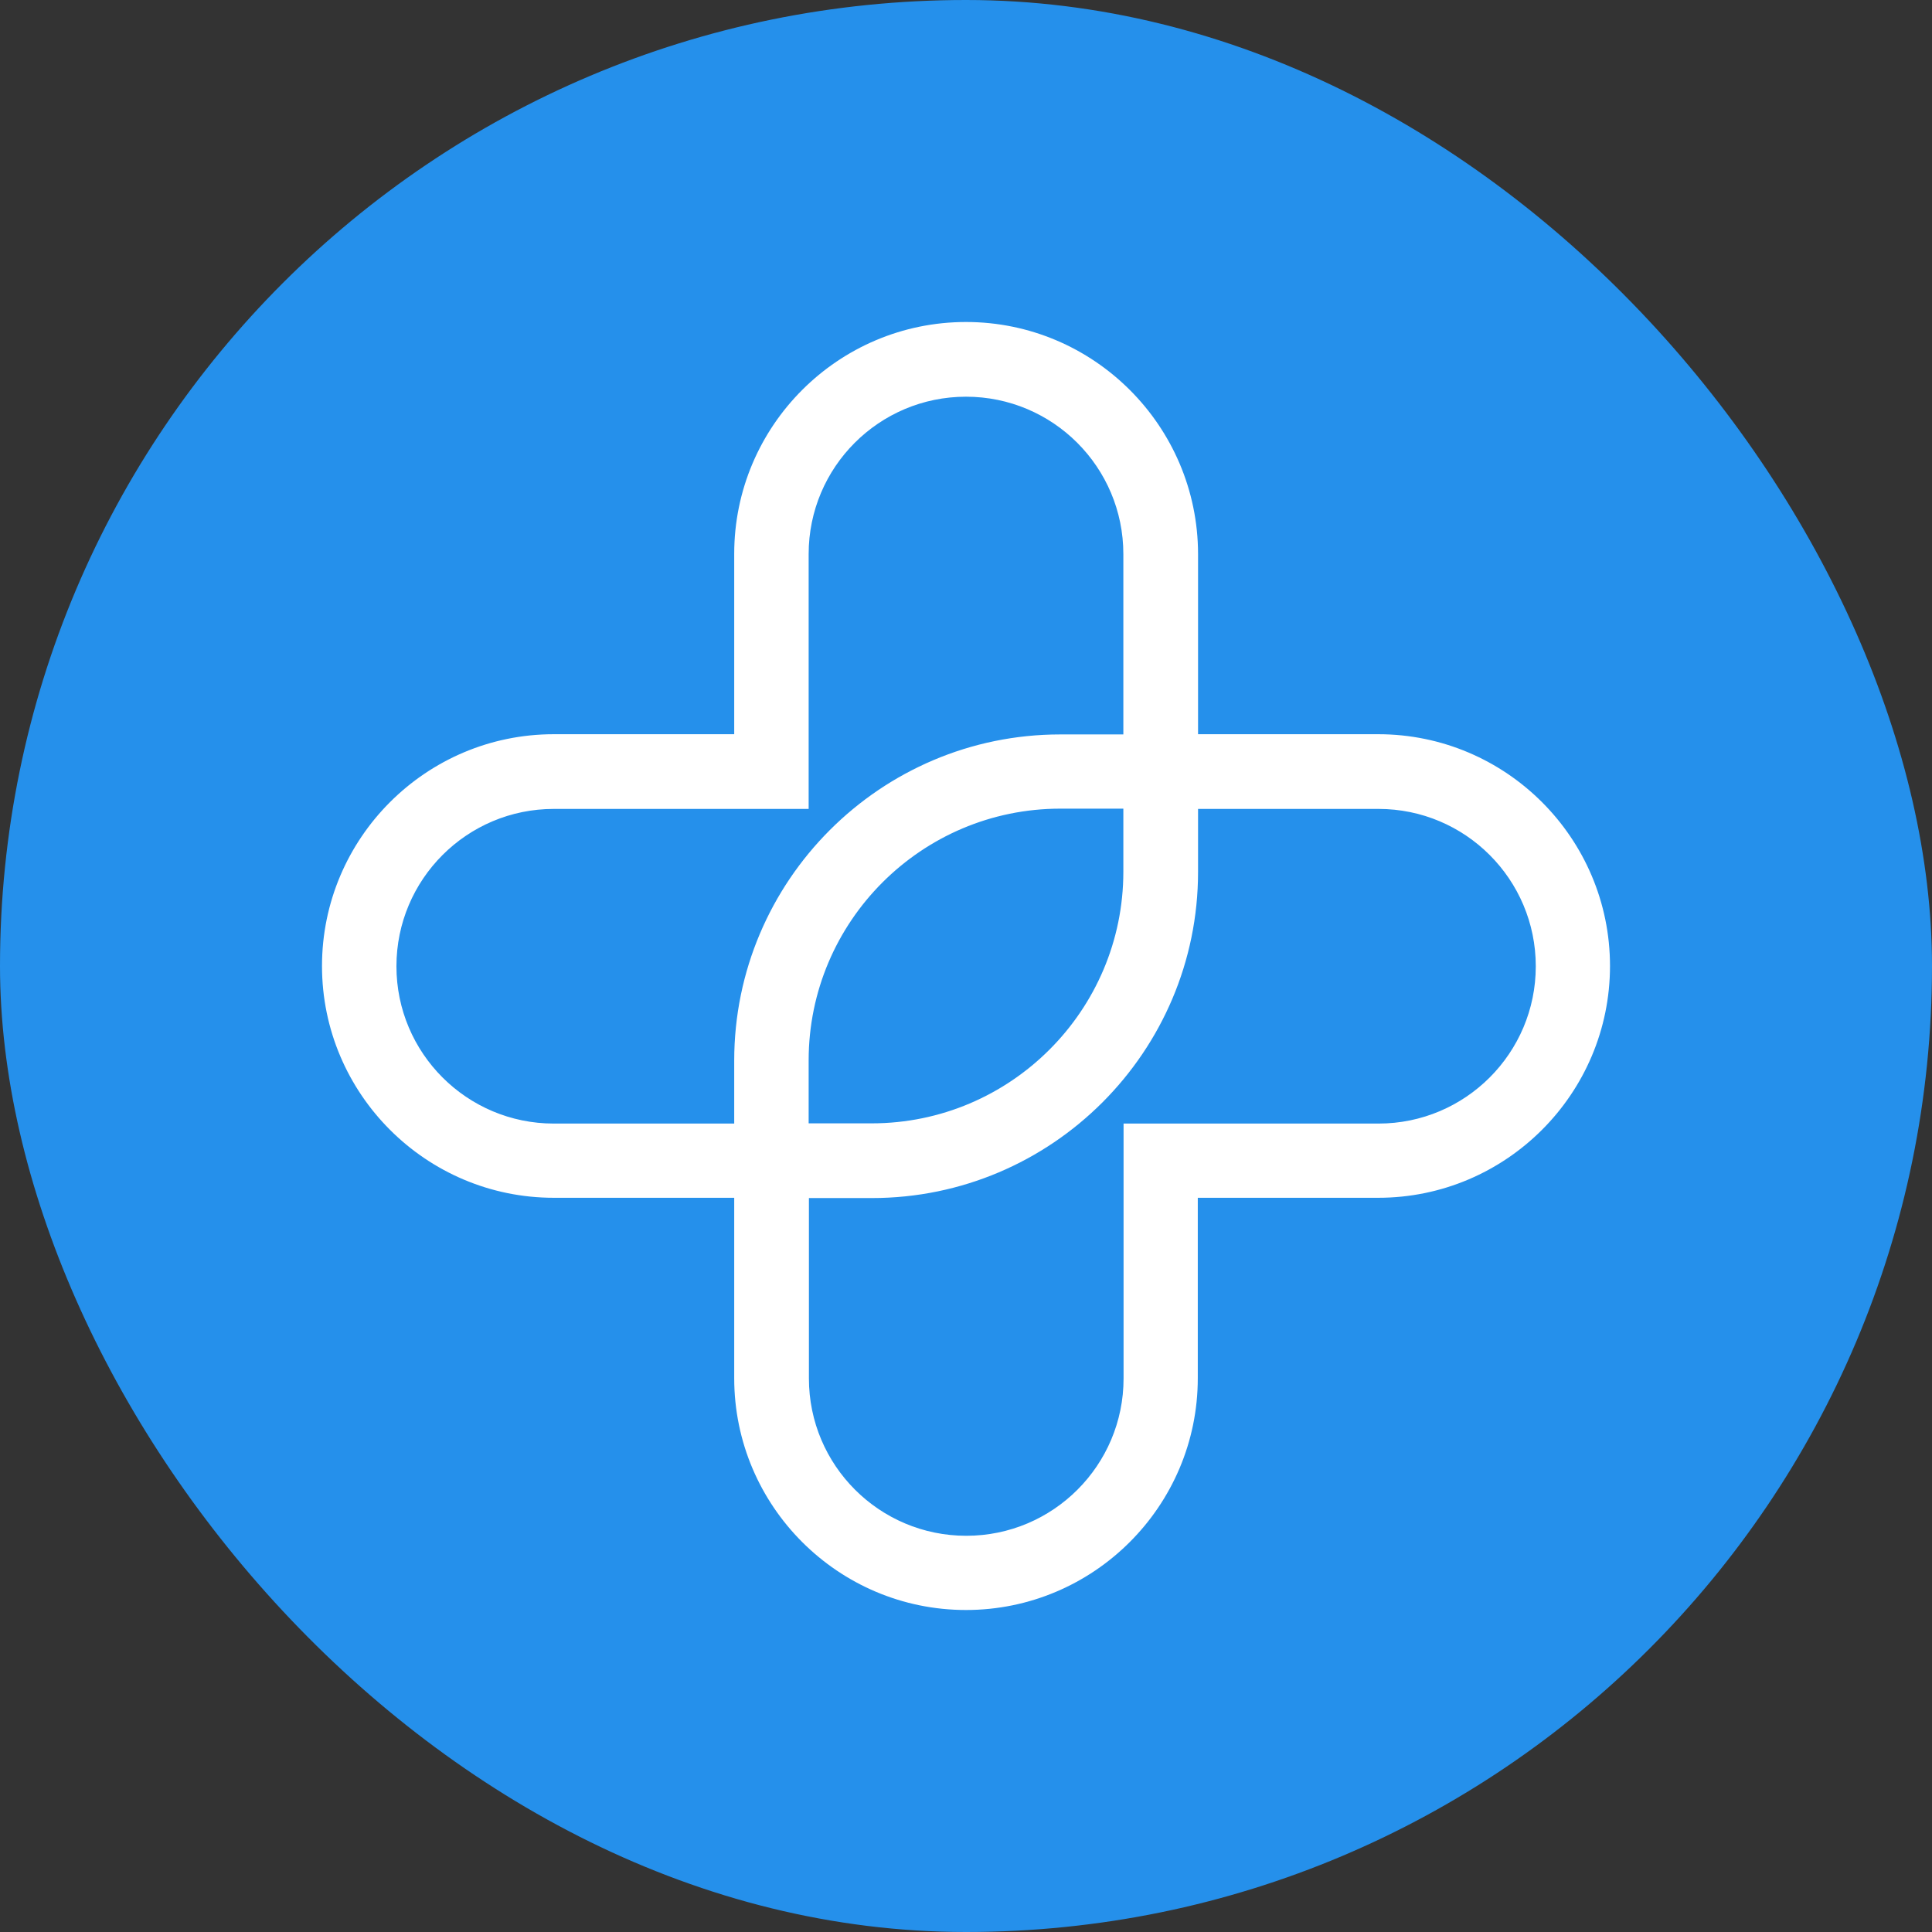 <svg width="36" height="36" viewBox="0 0 36 36" fill="none" xmlns="http://www.w3.org/2000/svg">
<rect x="0" y="0" width="36" height="36" fill="#333333" stroke="none"/>
<rect width="36" height="36" rx="18" fill="#2590EB"/>
<path d="M25.686 13.681H22.324V10.319C22.319 7.938 20.381 6 18 6C15.618 6 13.681 7.938 13.681 10.319V13.681H10.319C7.938 13.681 6 15.618 6 18C6 20.381 7.938 22.319 10.319 22.319H13.681V25.681C13.681 28.062 15.618 30 18 30C20.381 30 22.319 28.062 22.319 25.681V22.319H25.681C28.062 22.319 30 20.381 30 18C30 15.618 28.062 13.681 25.681 13.681H25.686ZM10.319 20.936C8.701 20.936 7.387 19.623 7.387 18.005C7.387 16.386 8.701 15.073 10.319 15.073H15.068V10.324C15.068 8.705 16.381 7.392 18 7.392C19.619 7.392 20.932 8.705 20.932 10.324V13.685H19.757C16.405 13.685 13.681 16.414 13.681 19.762V20.936H10.319ZM20.932 15.068V16.243C20.932 18.828 18.828 20.932 16.243 20.932H15.068V19.757C15.068 17.172 17.172 15.068 19.757 15.068H20.932ZM25.686 20.936H20.936V25.686C20.936 27.304 19.623 28.617 18.005 28.617C16.386 28.617 15.073 27.304 15.073 25.686V22.324H16.247C19.6 22.324 22.324 19.595 22.324 16.247V15.073H25.686C27.304 15.073 28.617 16.386 28.617 18.005C28.617 19.623 27.304 20.936 25.686 20.936Z" fill="white"/>
</svg>
